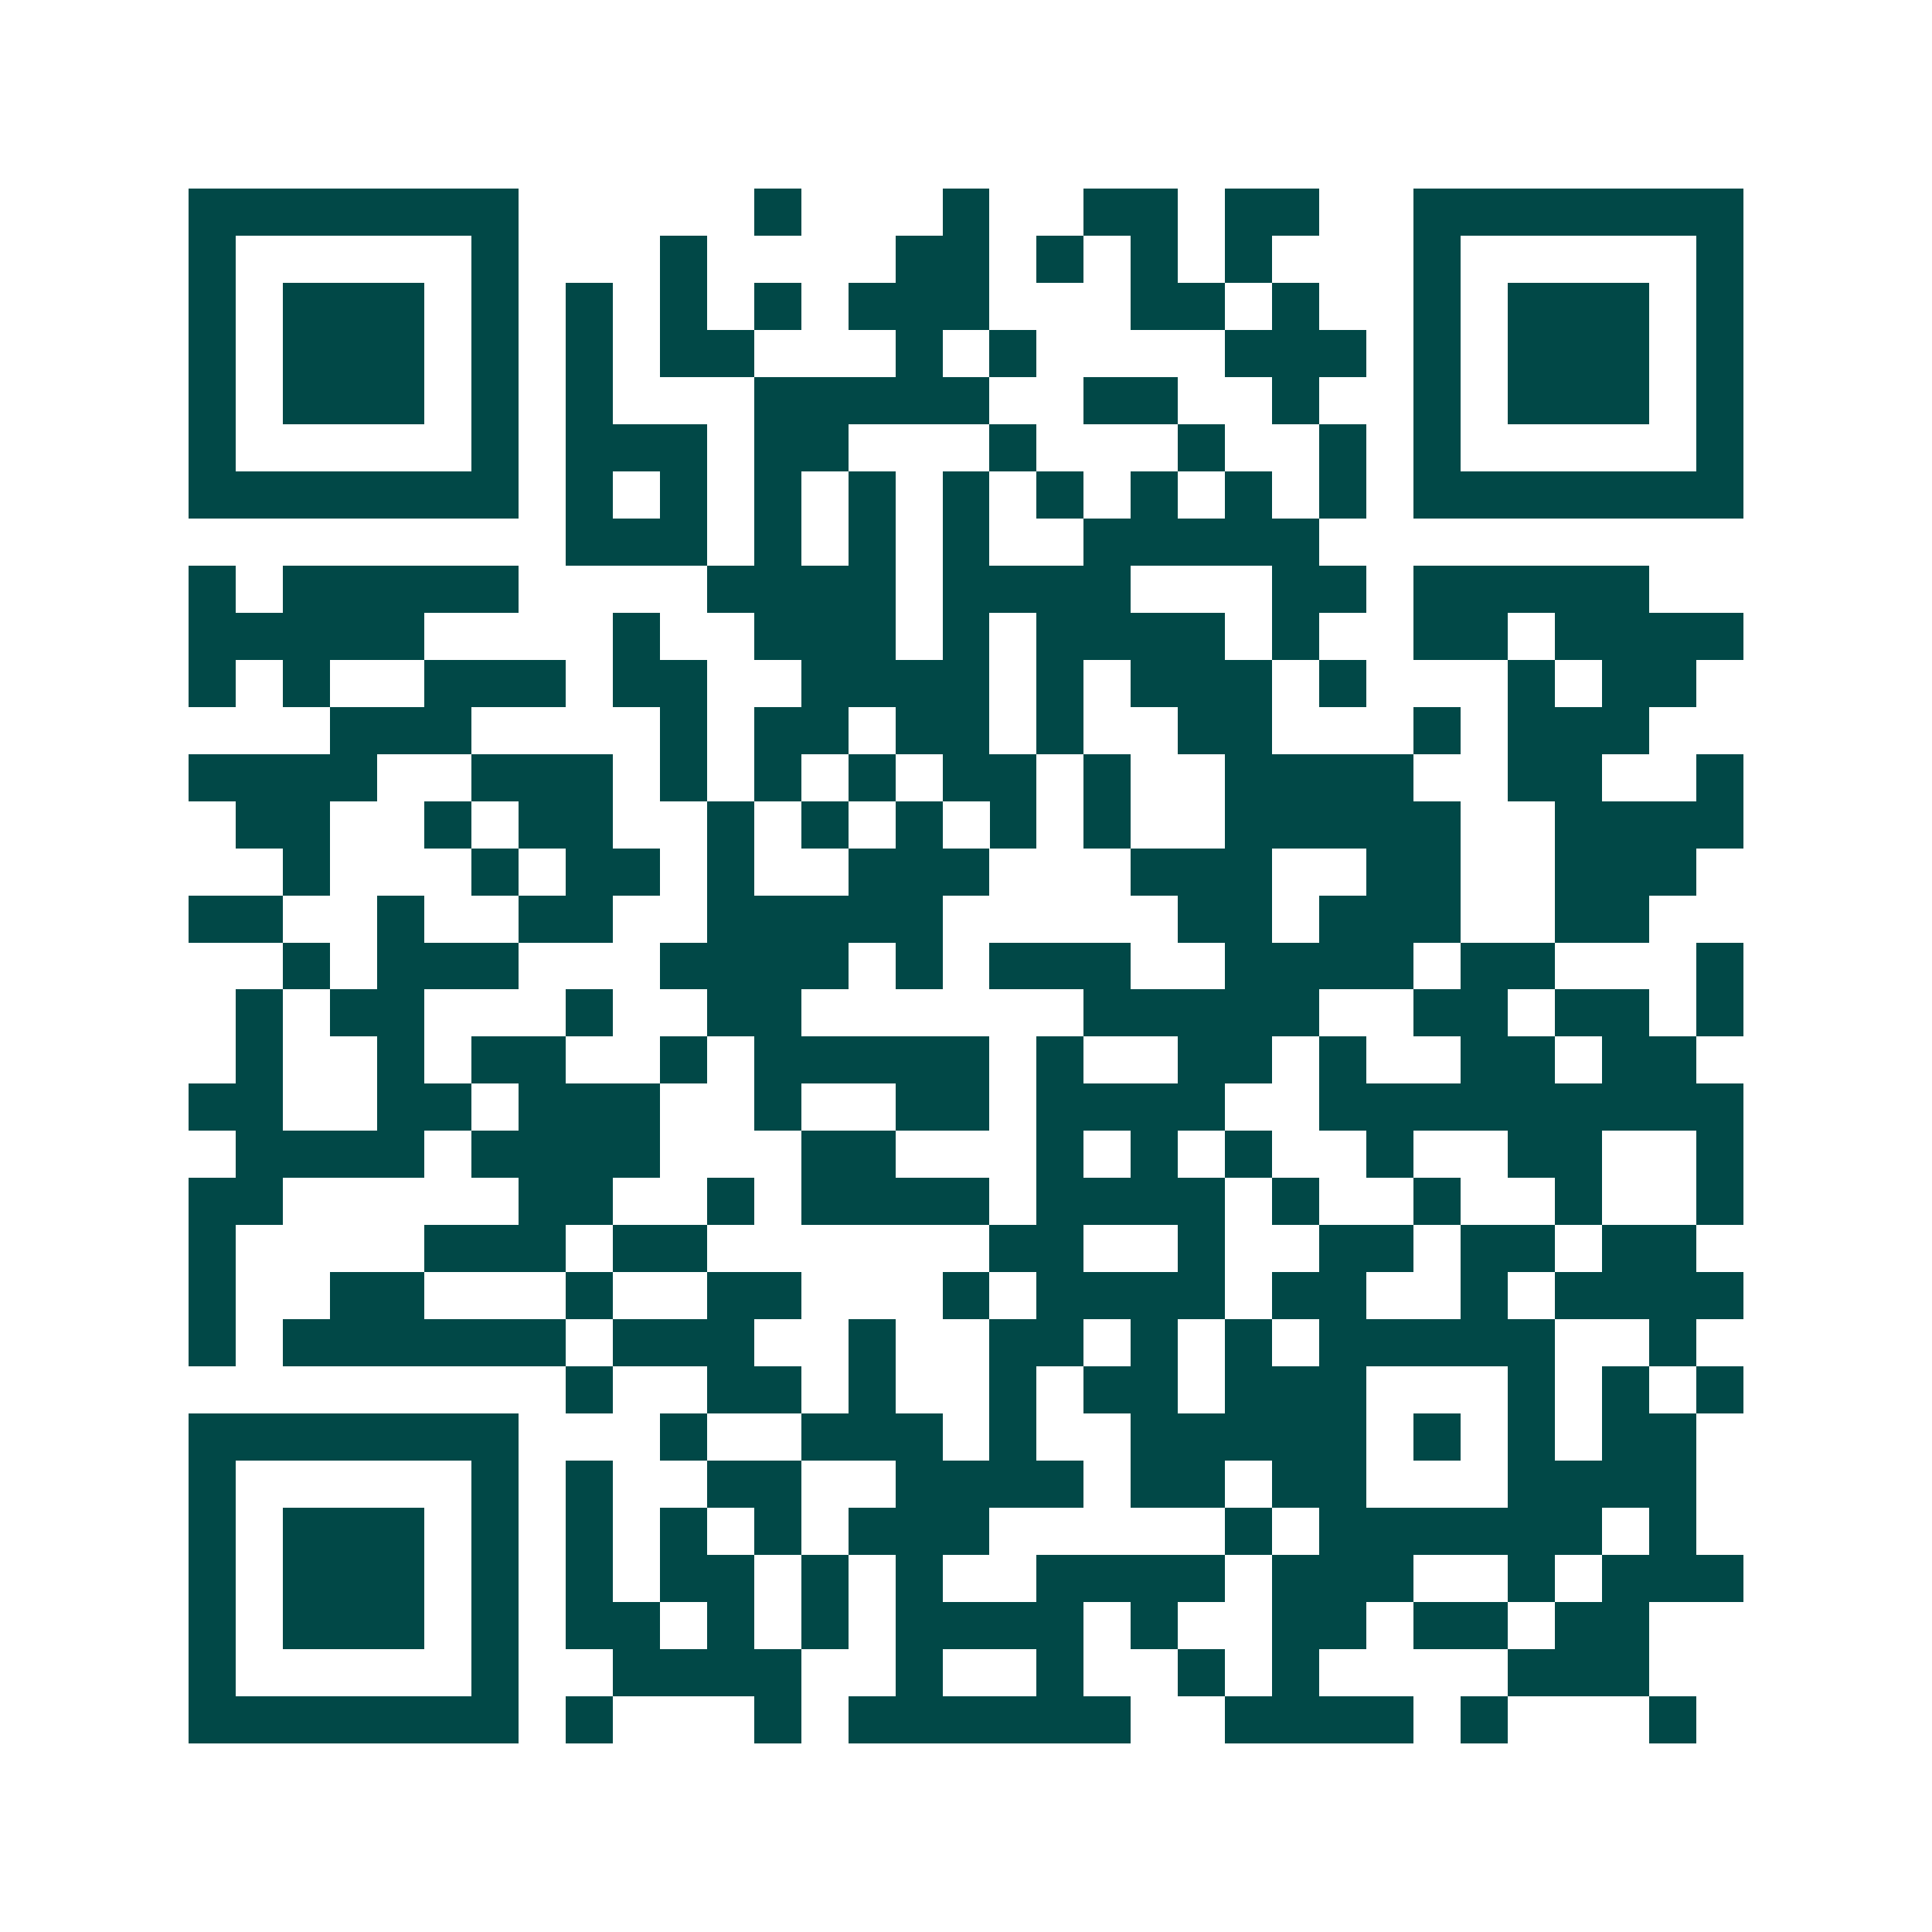 <svg xmlns="http://www.w3.org/2000/svg" width="200" height="200" viewBox="0 0 41 41" shape-rendering="crispEdges"><path fill="#ffffff" d="M0 0h41v41H0z"/><path stroke="#014847" d="M4 4.5h7m5 0h1m3 0h1m2 0h2m1 0h2m2 0h7M4 5.5h1m5 0h1m3 0h1m4 0h2m1 0h1m1 0h1m1 0h1m3 0h1m5 0h1M4 6.5h1m1 0h3m1 0h1m1 0h1m1 0h1m1 0h1m1 0h3m3 0h2m1 0h1m2 0h1m1 0h3m1 0h1M4 7.5h1m1 0h3m1 0h1m1 0h1m1 0h2m3 0h1m1 0h1m4 0h3m1 0h1m1 0h3m1 0h1M4 8.5h1m1 0h3m1 0h1m1 0h1m3 0h5m2 0h2m2 0h1m2 0h1m1 0h3m1 0h1M4 9.5h1m5 0h1m1 0h3m1 0h2m3 0h1m3 0h1m2 0h1m1 0h1m5 0h1M4 10.5h7m1 0h1m1 0h1m1 0h1m1 0h1m1 0h1m1 0h1m1 0h1m1 0h1m1 0h1m1 0h7M12 11.5h3m1 0h1m1 0h1m1 0h1m2 0h5M4 12.5h1m1 0h5m4 0h4m1 0h4m3 0h2m1 0h5M4 13.5h5m4 0h1m2 0h3m1 0h1m1 0h4m1 0h1m2 0h2m1 0h4M4 14.5h1m1 0h1m2 0h3m1 0h2m2 0h4m1 0h1m1 0h3m1 0h1m3 0h1m1 0h2M7 15.5h3m4 0h1m1 0h2m1 0h2m1 0h1m2 0h2m3 0h1m1 0h3M4 16.5h4m2 0h3m1 0h1m1 0h1m1 0h1m1 0h2m1 0h1m2 0h4m2 0h2m2 0h1M5 17.5h2m2 0h1m1 0h2m2 0h1m1 0h1m1 0h1m1 0h1m1 0h1m2 0h5m2 0h4M6 18.5h1m3 0h1m1 0h2m1 0h1m2 0h3m3 0h3m2 0h2m2 0h3M4 19.5h2m2 0h1m2 0h2m2 0h5m5 0h2m1 0h3m2 0h2M6 20.5h1m1 0h3m3 0h4m1 0h1m1 0h3m2 0h4m1 0h2m3 0h1M5 21.5h1m1 0h2m3 0h1m2 0h2m6 0h5m2 0h2m1 0h2m1 0h1M5 22.5h1m2 0h1m1 0h2m2 0h1m1 0h5m1 0h1m2 0h2m1 0h1m2 0h2m1 0h2M4 23.5h2m2 0h2m1 0h3m2 0h1m2 0h2m1 0h4m2 0h9M5 24.5h4m1 0h4m3 0h2m3 0h1m1 0h1m1 0h1m2 0h1m2 0h2m2 0h1M4 25.5h2m5 0h2m2 0h1m1 0h4m1 0h4m1 0h1m2 0h1m2 0h1m2 0h1M4 26.5h1m4 0h3m1 0h2m6 0h2m2 0h1m2 0h2m1 0h2m1 0h2M4 27.5h1m2 0h2m3 0h1m2 0h2m3 0h1m1 0h4m1 0h2m2 0h1m1 0h4M4 28.5h1m1 0h6m1 0h3m2 0h1m2 0h2m1 0h1m1 0h1m1 0h5m2 0h1M12 29.5h1m2 0h2m1 0h1m2 0h1m1 0h2m1 0h3m3 0h1m1 0h1m1 0h1M4 30.5h7m3 0h1m2 0h3m1 0h1m2 0h5m1 0h1m1 0h1m1 0h2M4 31.5h1m5 0h1m1 0h1m2 0h2m2 0h4m1 0h2m1 0h2m3 0h4M4 32.5h1m1 0h3m1 0h1m1 0h1m1 0h1m1 0h1m1 0h3m5 0h1m1 0h6m1 0h1M4 33.5h1m1 0h3m1 0h1m1 0h1m1 0h2m1 0h1m1 0h1m2 0h4m1 0h3m2 0h1m1 0h3M4 34.5h1m1 0h3m1 0h1m1 0h2m1 0h1m1 0h1m1 0h4m1 0h1m2 0h2m1 0h2m1 0h2M4 35.5h1m5 0h1m2 0h4m2 0h1m2 0h1m2 0h1m1 0h1m4 0h3M4 36.5h7m1 0h1m3 0h1m1 0h6m2 0h4m1 0h1m3 0h1"/></svg>
